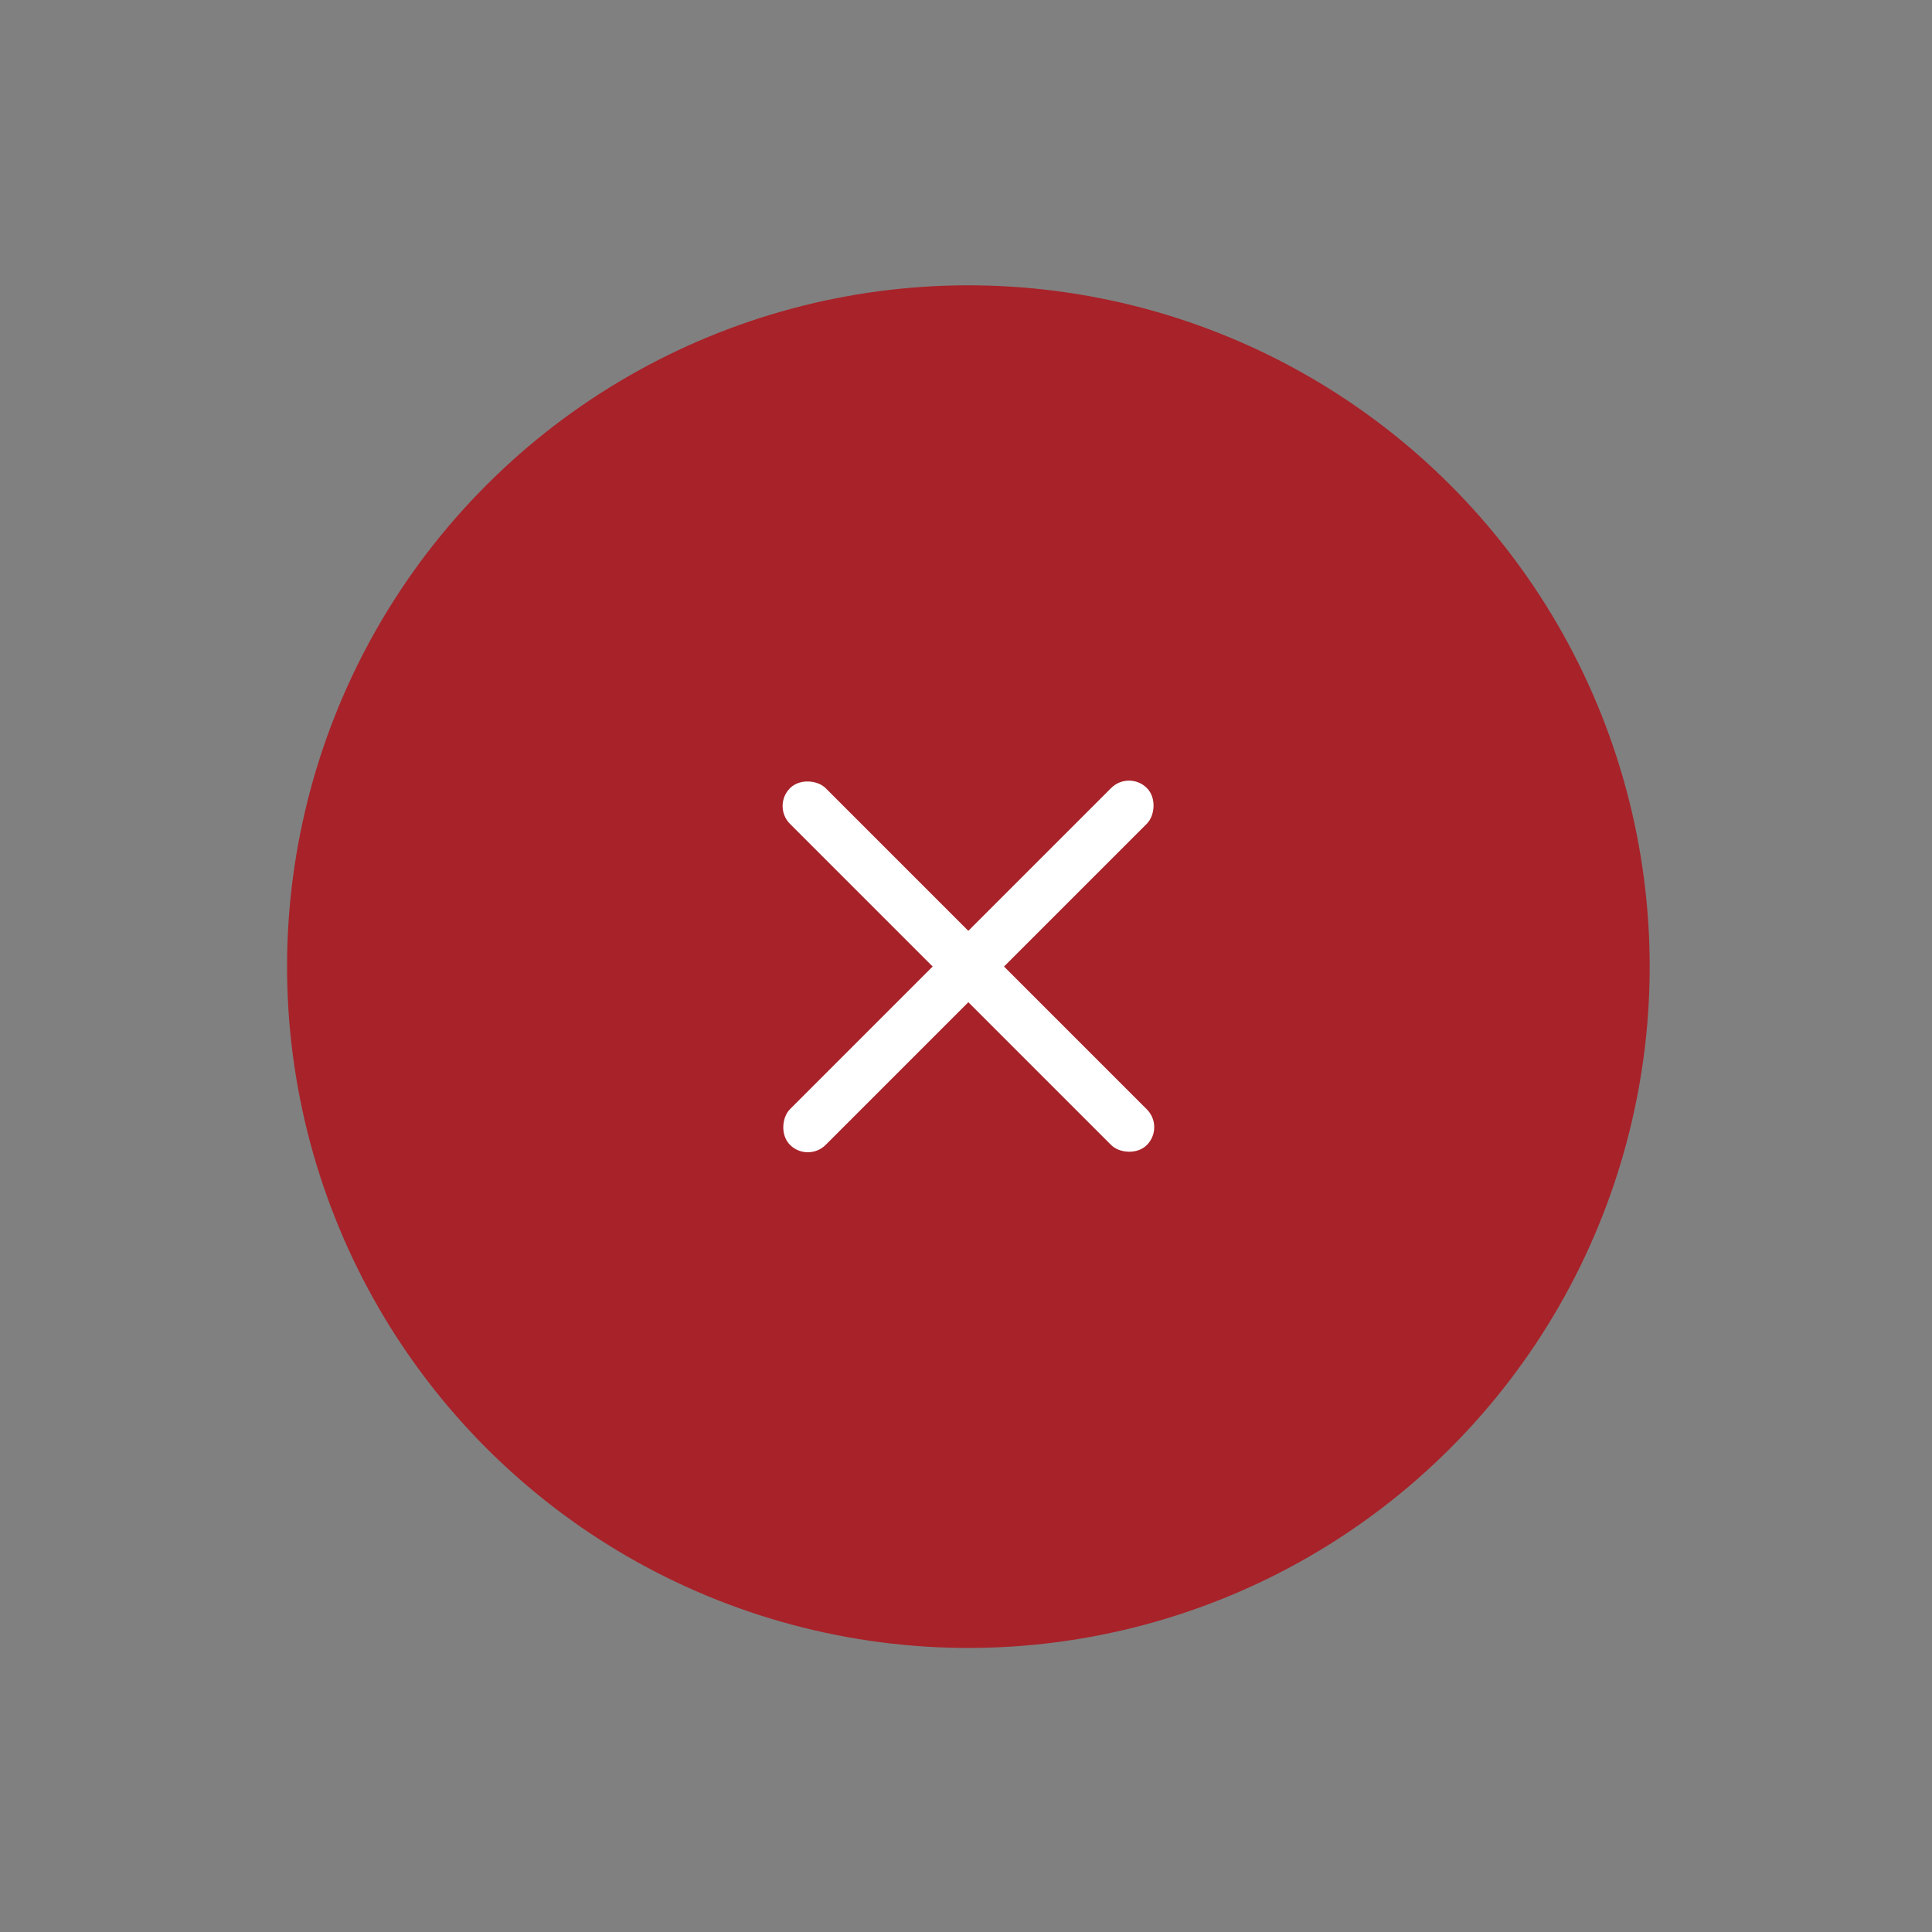 <?xml version="1.0" encoding="UTF-8"?> <svg xmlns="http://www.w3.org/2000/svg" width="298" height="298" viewBox="0 0 298 298" fill="none"><rect x="0" y="0" width="298" height="298" fill="#808080" stroke="none"/><circle cx="149.367" cy="149.098" r="105.086" transform="rotate(45 149.367 149.098)" fill="#A82229"></circle><rect x="174.142" y="118.795" width="7.784" height="77.841" rx="3.892" transform="rotate(45 174.142 118.795)" fill="white"></rect><rect x="179.646" y="173.862" width="7.784" height="77.841" rx="3.892" transform="rotate(135 179.646 173.862)" fill="white"></rect></svg> 